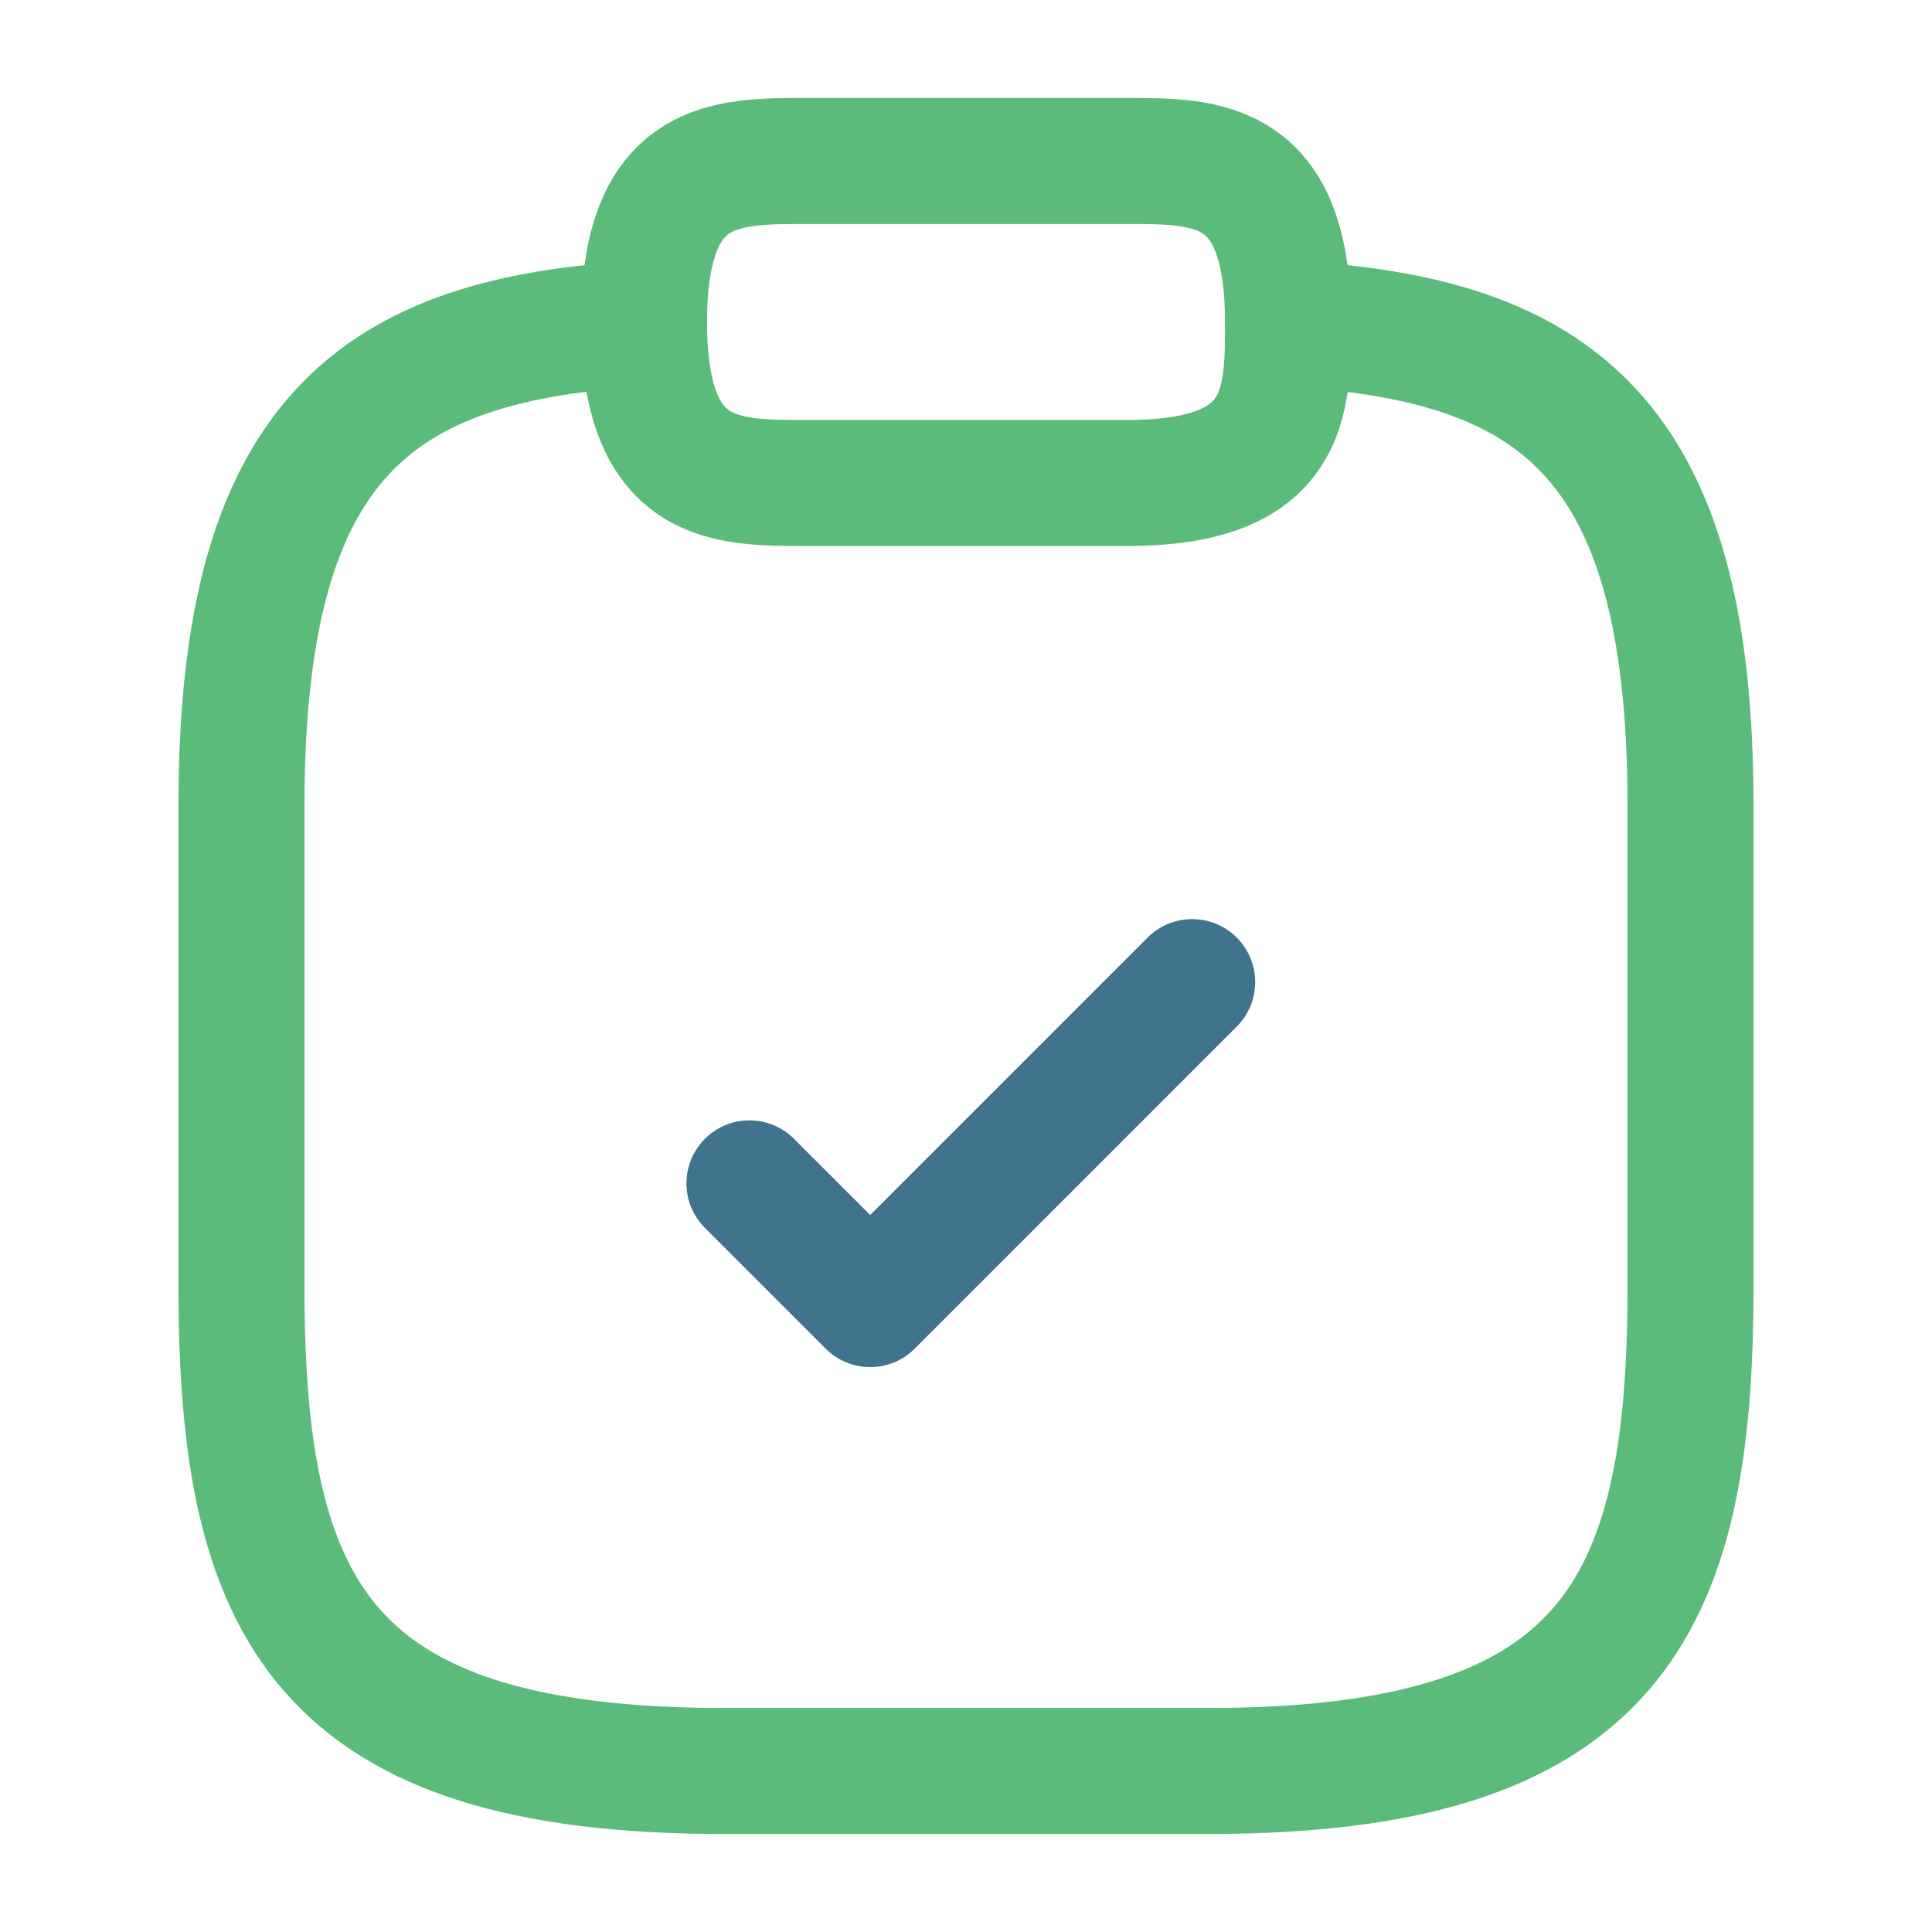 <svg width="46" height="46" viewBox="0 0 46 46" fill="none" xmlns="http://www.w3.org/2000/svg">
<path d="M17.844 28.175L20.719 31.05L28.385 23.383" stroke="#3F738E" stroke-width="3" stroke-linecap="round" stroke-linejoin="round"/>
<path d="M19.167 11.5H26.834C30.667 11.5 30.667 9.584 30.667 7.667C30.667 3.833 28.751 3.833 26.834 3.833H19.167C17.251 3.833 15.334 3.833 15.334 7.667C15.334 11.5 17.251 11.5 19.167 11.5Z" stroke="#5BBB7B" stroke-width="3" stroke-miterlimit="10" stroke-linecap="round" stroke-linejoin="round"/>
<path d="M30.667 7.705C37.049 8.05 40.25 10.408 40.25 19.167V30.667C40.25 38.333 38.333 42.167 28.75 42.167H17.25C7.667 42.167 5.75 38.333 5.75 30.667V19.167C5.75 10.427 8.951 8.05 15.333 7.705" stroke="#5BBB7B" stroke-width="3" stroke-miterlimit="10" stroke-linecap="round" stroke-linejoin="round"/>
</svg>
